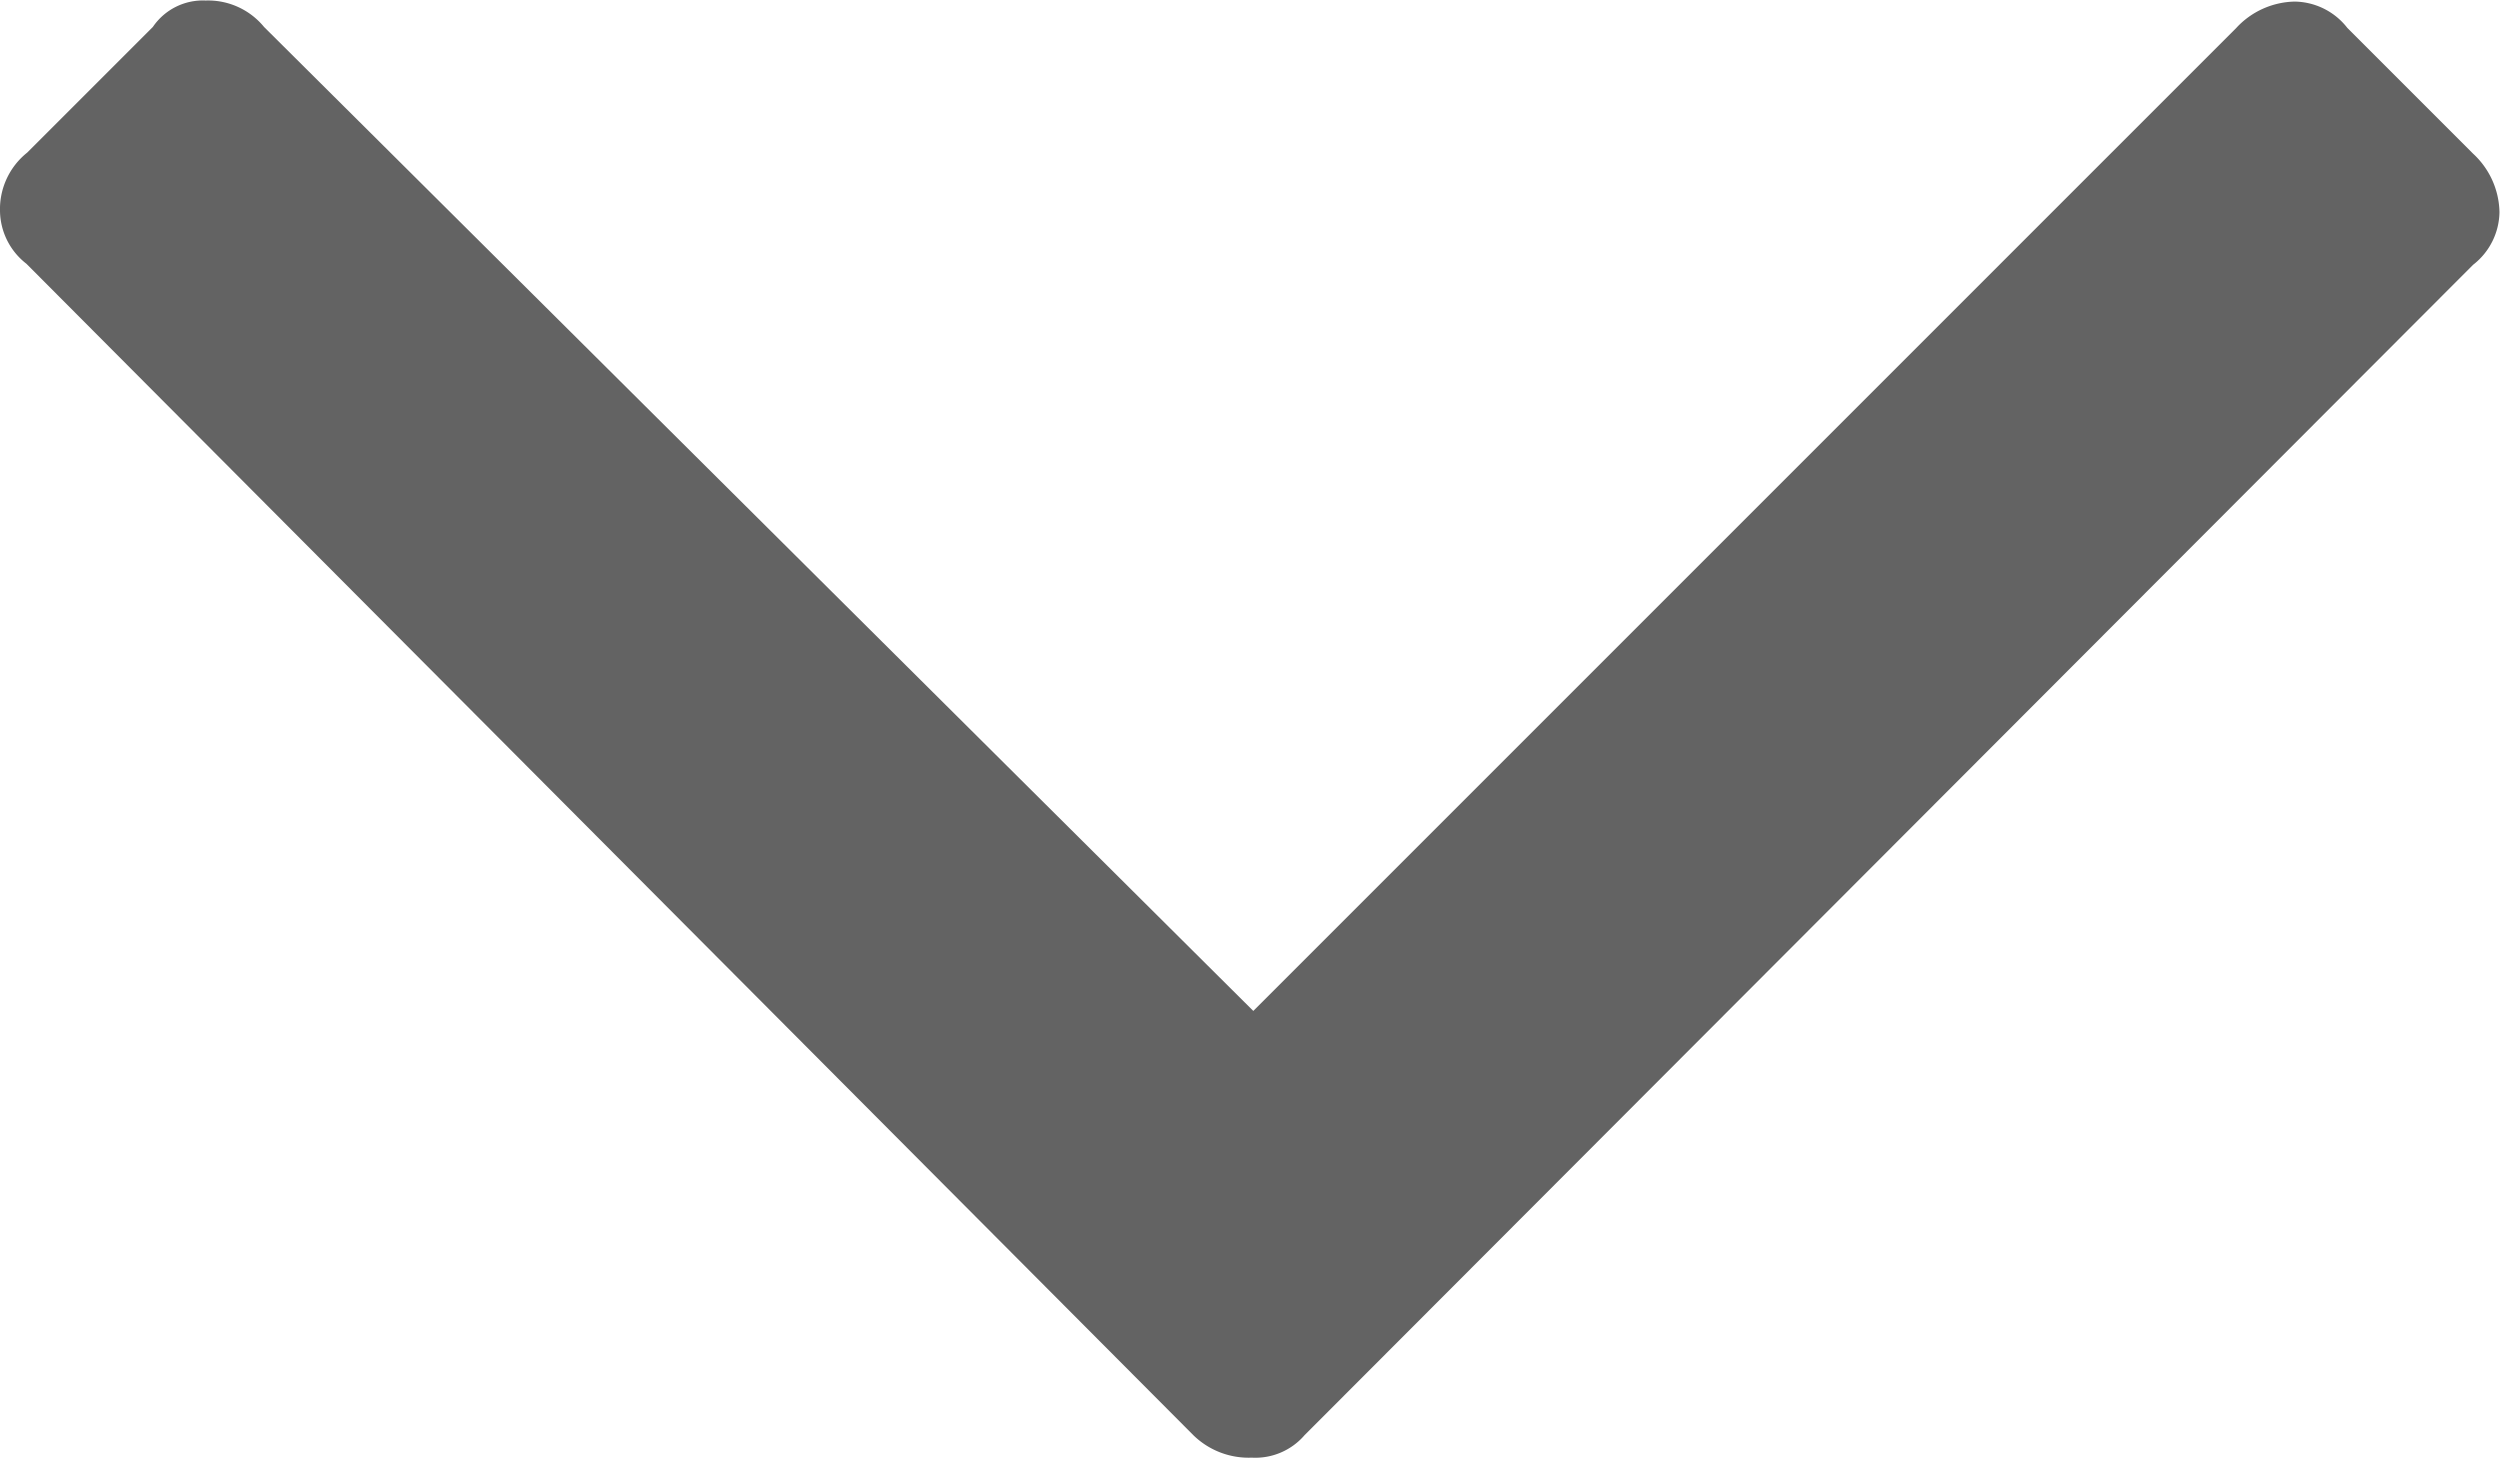 <svg xmlns="http://www.w3.org/2000/svg" width="9.469" height="5.525" viewBox="0 0 9.469 5.525">
  <path id="Path_8" data-name="Path 8" d="M10.2,34.463a.257.257,0,0,0-.1-.2l-4.42-4.437a.3.3,0,0,0-.221-.085.246.246,0,0,0-.2.085L.833,34.259a.257.257,0,0,0-.1.2.309.309,0,0,0,.1.221l.476.476a.257.257,0,0,0,.2.1.309.309,0,0,0,.221-.1l3.723-3.723L9.2,35.16a.274.274,0,0,0,.221.1.229.229,0,0,0,.2-.1l.476-.476A.274.274,0,0,0,10.2,34.463Z" transform="translate(10.2 35.262) rotate(180)" fill="#636363"/>
</svg>

